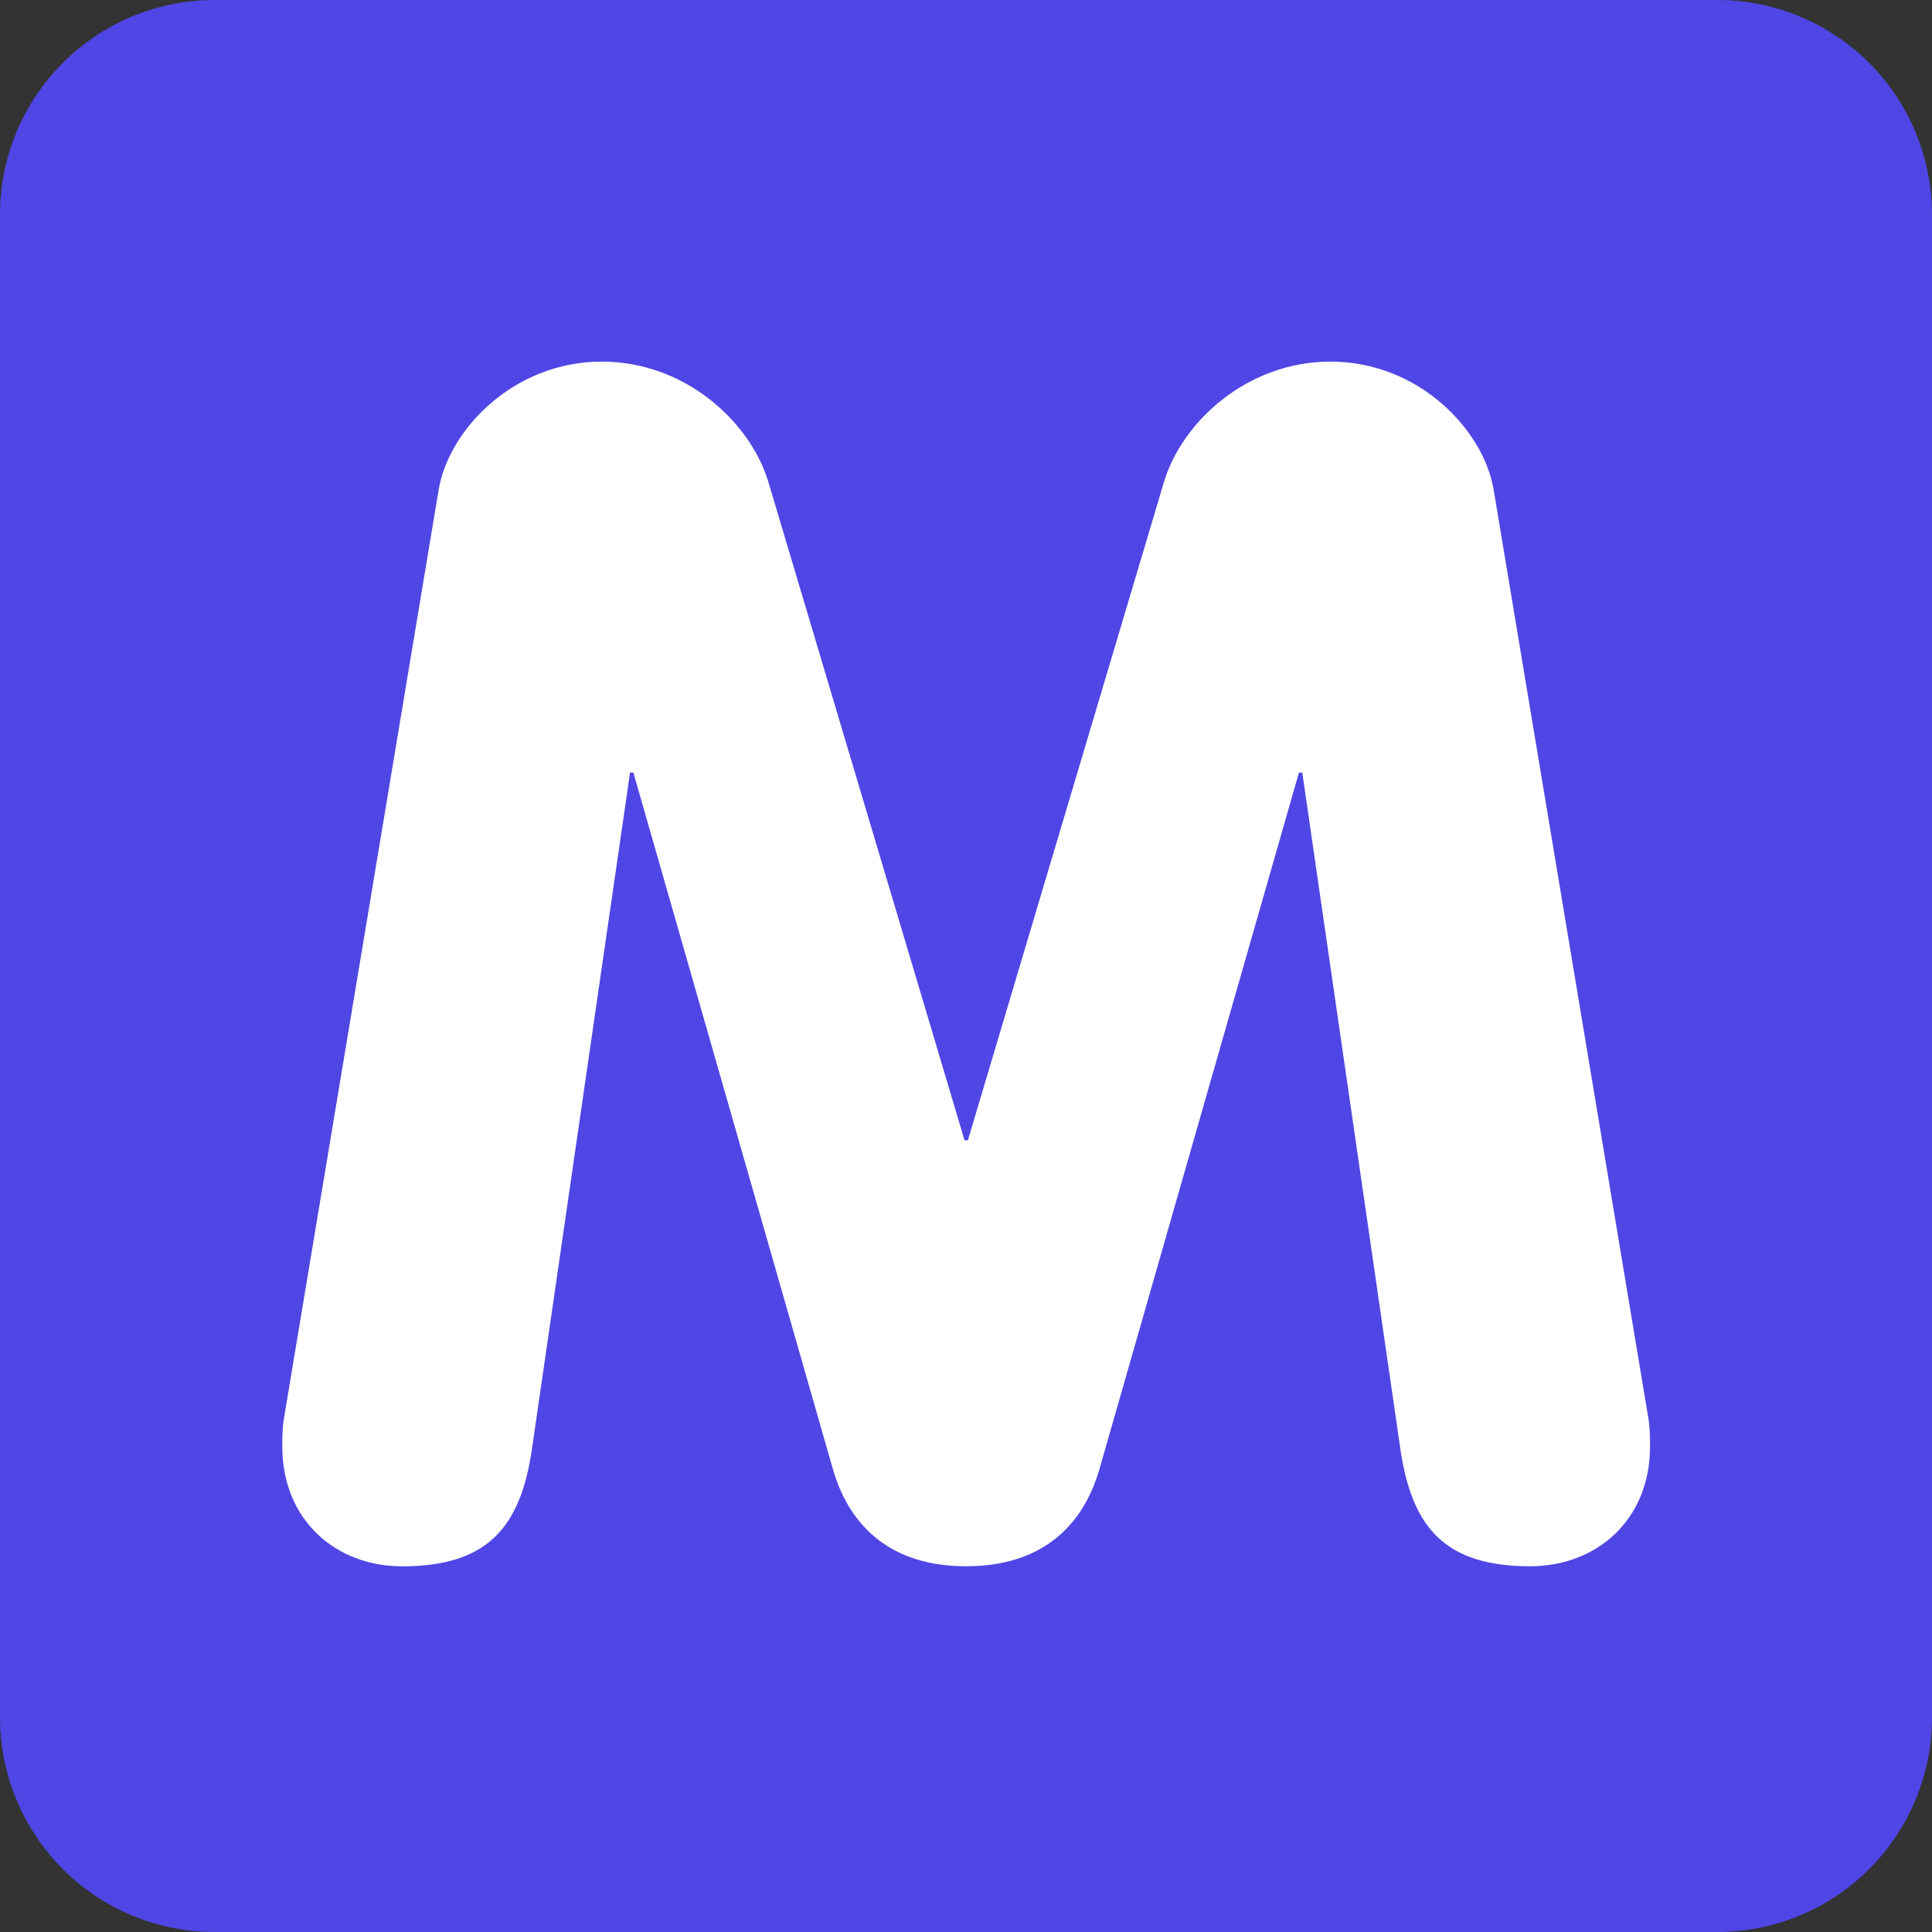 <svg width="80" height="80" viewBox="0 0 36 36" xmlns="http://www.w3.org/2000/svg" aria-hidden="true" class="iconify iconify--twemoji"><rect x="0" y="0" width="36" height="36" fill="#333333" stroke="none"/><path fill="#4F46E5" d="M36 32a4 4 0 0 1-4 4H4a4 4 0 0 1-4-4V4a4 4 0 0 1 4-4h28a4 4 0 0 1 4 4z"/><path fill="#FFF" d="M8.174 9.125c.186-1.116 1.395-2.387 3.039-2.387 1.55 0 2.76 1.116 3.101 2.232l3.659 12.278h.062L21.692 8.97c.341-1.116 1.55-2.232 3.101-2.232 1.642 0 2.852 1.271 3.039 2.387l2.883 17.302c.031.186.031.372.031.526 0 1.365-.992 2.232-2.232 2.232-1.582 0-2.201-.713-2.418-2.17l-1.83-12.619h-.062l-3.721 12.991c-.217.744-.805 1.798-2.48 1.798s-2.263-1.054-2.48-1.798l-3.721-12.991h-.062l-1.83 12.62c-.217 1.457-.837 2.17-2.418 2.17-1.24 0-2.232-.867-2.232-2.232 0-.154 0-.341.031-.526z"/></svg>